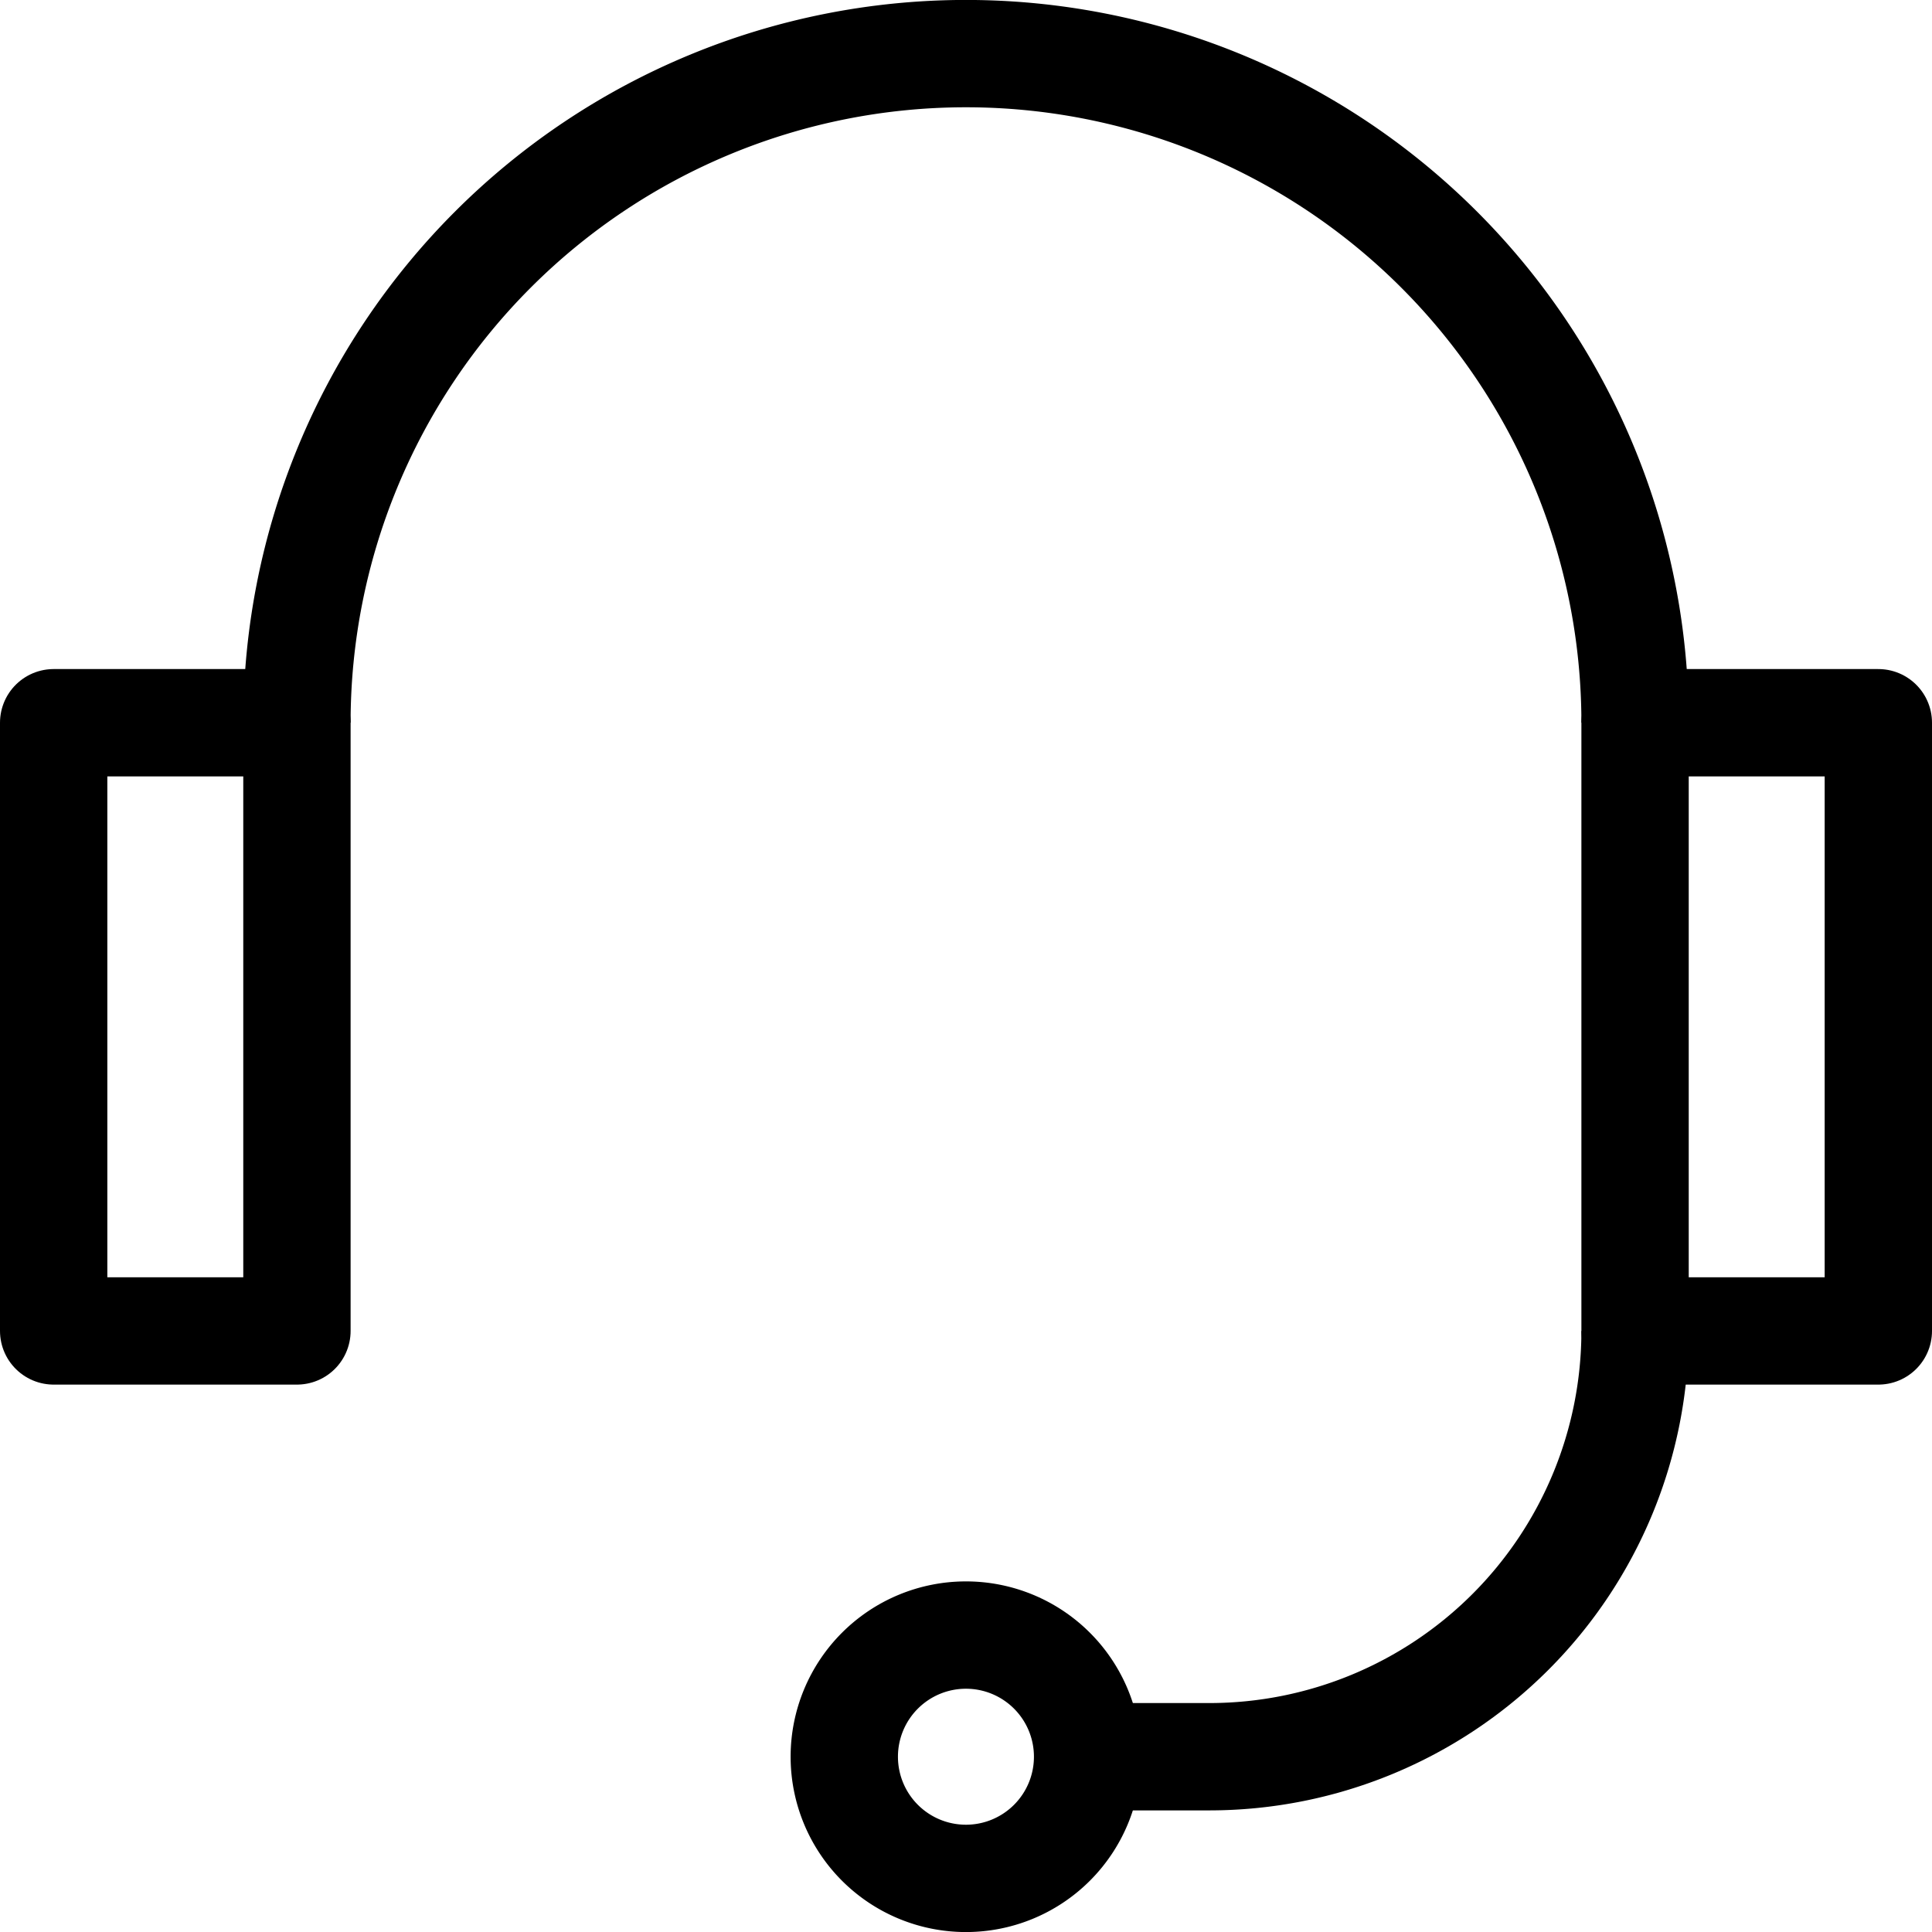 <svg xmlns="http://www.w3.org/2000/svg" width="36" height="36" viewBox="0 0 36 36">
  <g id="Grupo_5506" data-name="Grupo 5506" transform="translate(1 1)">
    <path id="path1291" d="M20-415.688h4.533v-11.333H20Z" transform="translate(-20 439.488)" fill="none" stroke="#000" stroke-linejoin="round" stroke-miterlimit="10" stroke-width="2"/>
    <path id="path1293" d="M576.976-415.688h4.533v-11.333h-4.533Z" transform="translate(-547.509 439.488)" fill="none" stroke="#000" stroke-linejoin="round" stroke-miterlimit="10" stroke-width="2"/>
    <g id="g1295" transform="translate(4.533)">
      <path id="path1297" d="M0-223.177H0a12.467,12.467,0,0,1,12.467-12.467,12.467,12.467,0,0,1,12.467,12.467" transform="translate(0 235.643)" fill="none" stroke="#000" stroke-linejoin="round" stroke-miterlimit="10" stroke-width="2"/>
    </g>
    <g id="g1299" transform="translate(14.733 29.467)">
      <path id="path1301" d="M-40.579,0a2.267,2.267,0,0,1,2.267,2.267,2.267,2.267,0,0,1-2.267,2.267,2.267,2.267,0,0,1-2.267-2.267A2.267,2.267,0,0,1-40.579,0Z" transform="translate(42.845)" fill="none" stroke="#000" stroke-linejoin="round" stroke-miterlimit="10" stroke-width="2"/>
    </g>
    <g id="g1303" transform="translate(19.267 23.8)">
      <path id="path1305" d="M0-142.022H2.267a7.934,7.934,0,0,0,7.933-7.933" transform="translate(0 149.956)" fill="none" stroke="#000" stroke-linejoin="round" stroke-miterlimit="10" stroke-width="2"/>
    </g>
  </g>
</svg>
